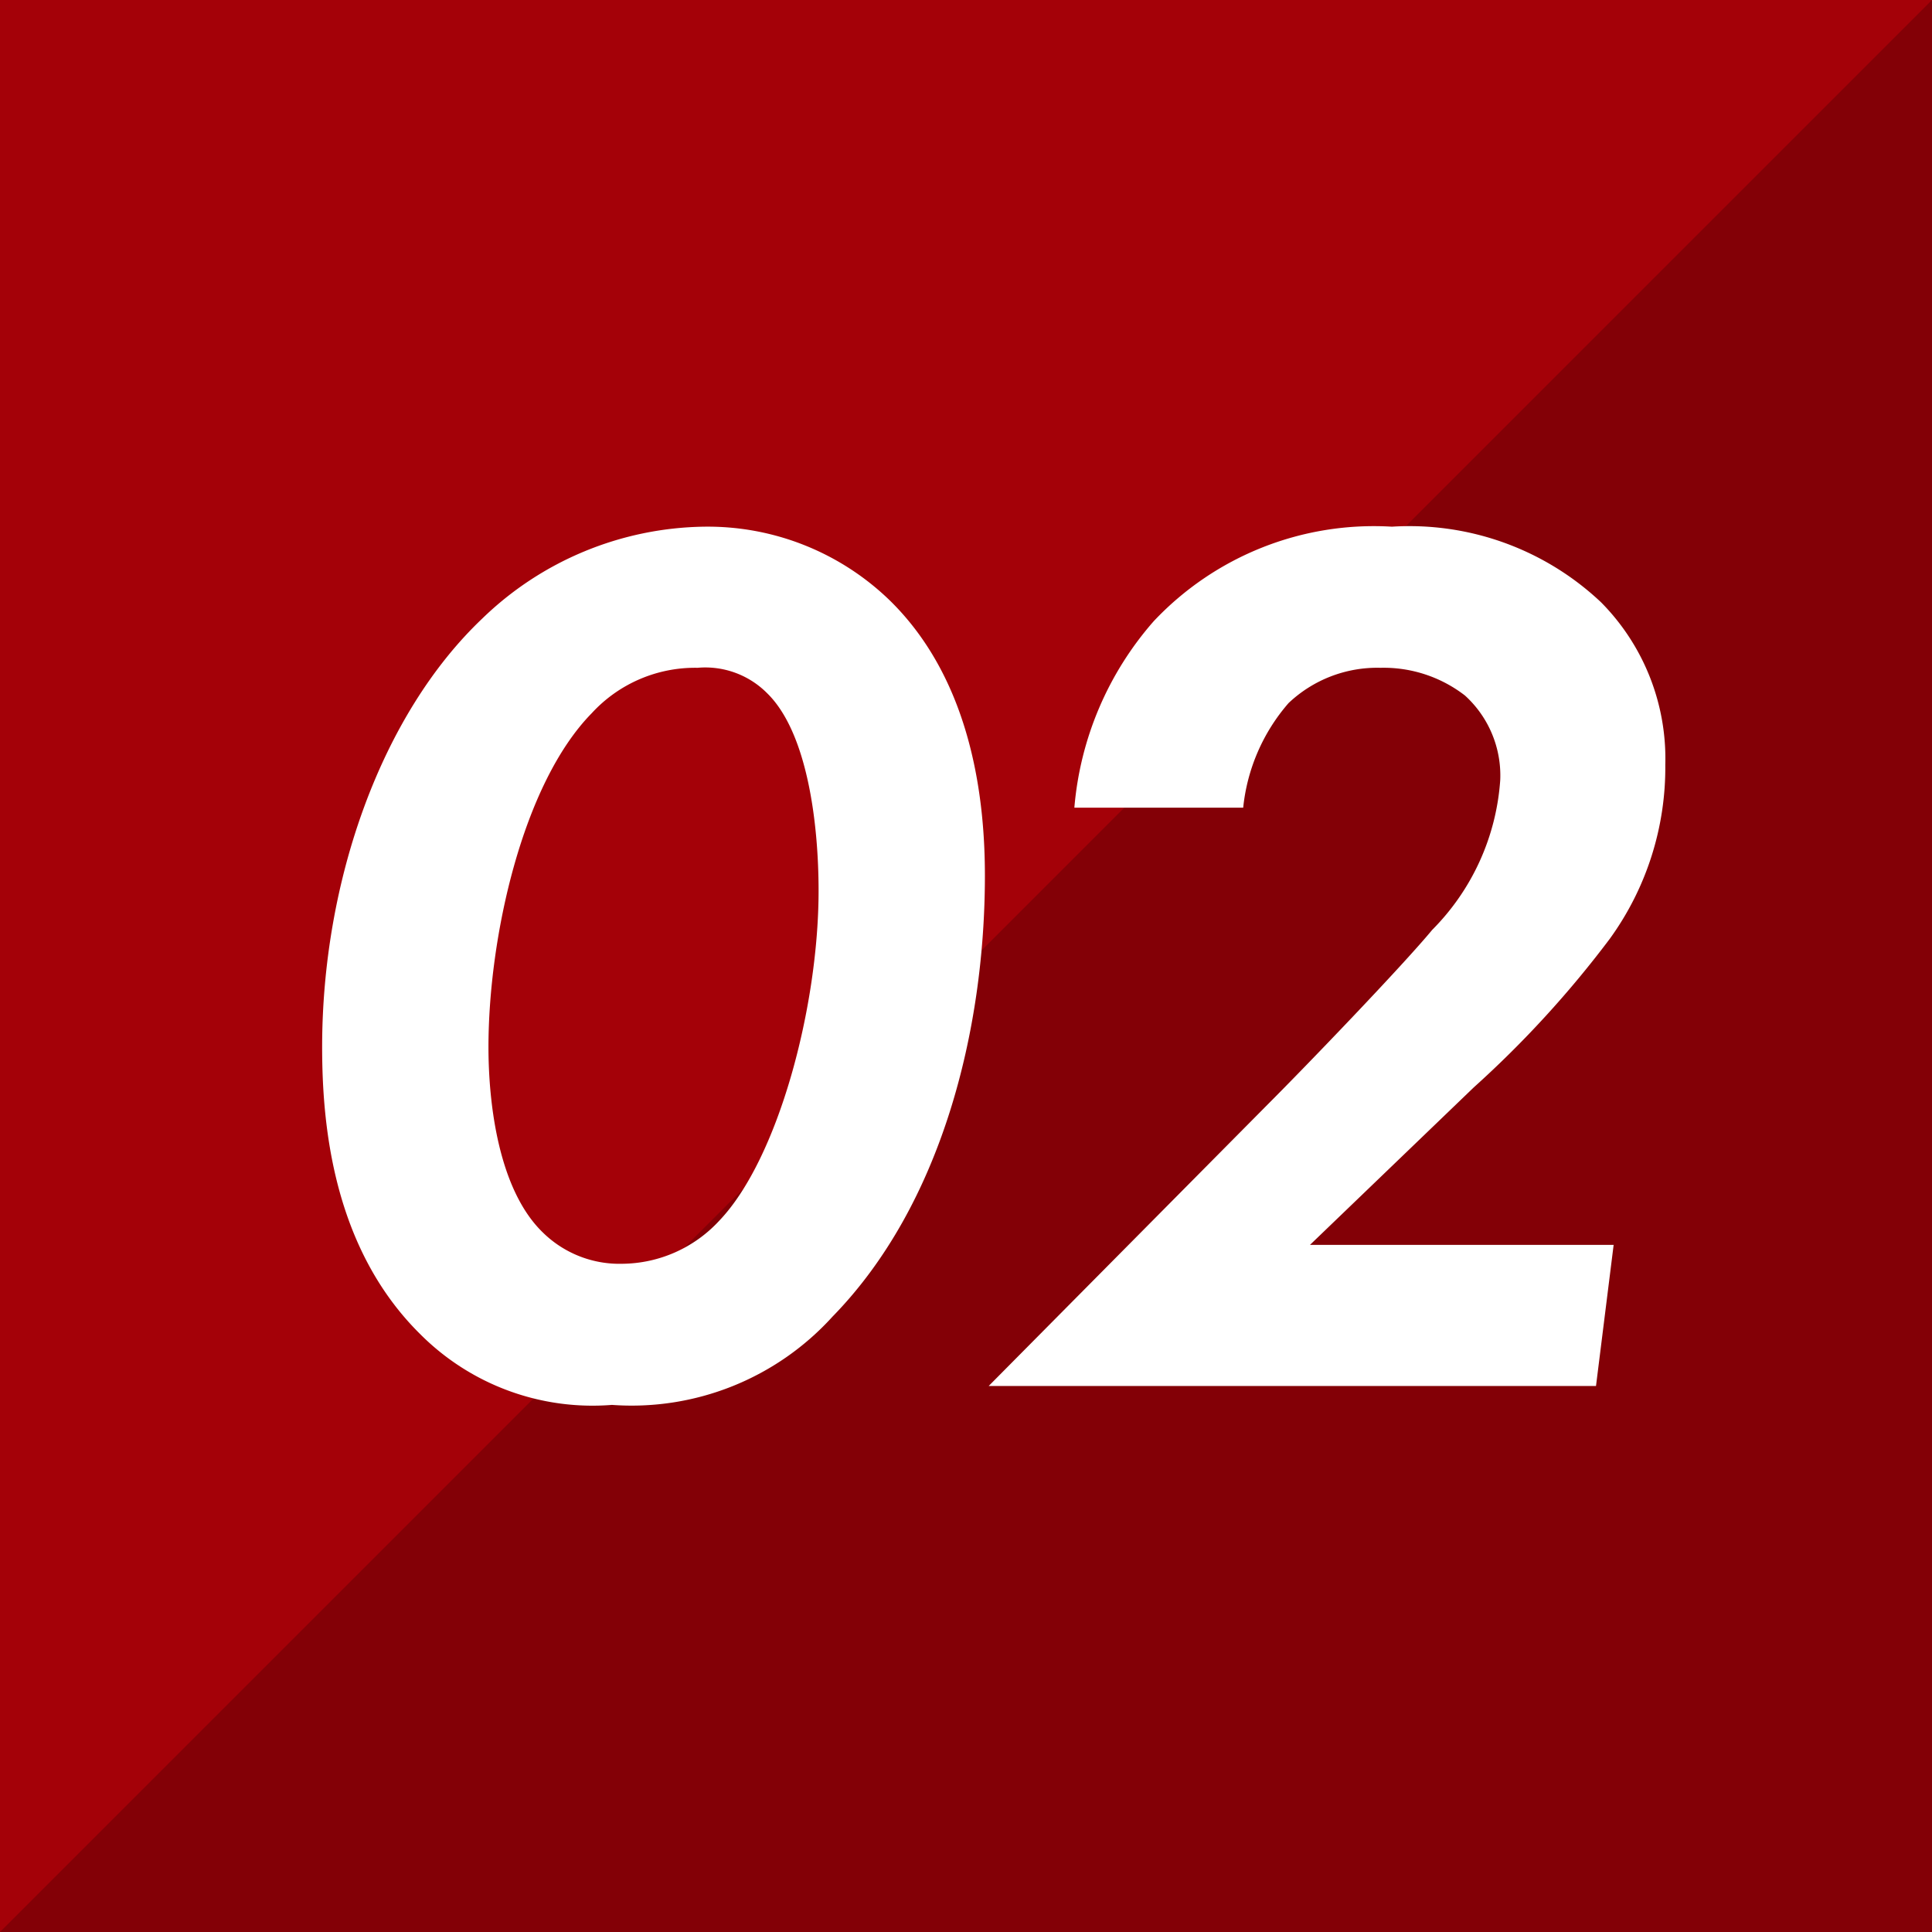 <svg xmlns="http://www.w3.org/2000/svg" width="46" height="46" viewBox="0 0 46 46">
  <g id="グループ_7994" data-name="グループ 7994" transform="translate(-35 -6263)">
    <rect id="長方形_7161" data-name="長方形 7161" width="46" height="46" transform="translate(35 6263)" fill="#a40108"/>
    <path id="パス_38705" data-name="パス 38705" d="M46,0V46H0Z" transform="translate(35 6263)" fill="#830006"/>
    <path id="パス_39582" data-name="パス 39582" d="M-8.43.45a6.454,6.454,0,0,0,5.25-2.1C-.57-4.32.45-8.49.45-12.15c0-1.71-.27-4.59-2.25-6.54a6.225,6.225,0,0,0-4.44-1.77,7.741,7.741,0,0,0-5.28,2.19c-2.4,2.28-3.81,6.24-3.81,10.2,0,1.8.24,4.77,2.34,6.84A5.79,5.79,0,0,0-8.43.45ZM-6.39-17.1a2.074,2.074,0,0,1,1.65.6c.96.93,1.23,3.09,1.23,4.71,0,2.76-.96,6.39-2.37,7.86A3.178,3.178,0,0,1-8.19-2.91a2.6,2.6,0,0,1-1.89-.75c-1.05-1.02-1.29-3.06-1.29-4.41,0-2.61.81-6.27,2.46-7.95A3.338,3.338,0,0,1-6.39-17.1ZM.54,0H15l.42-3.36H8.19l3.9-3.75a24.8,24.8,0,0,0,3.24-3.54,6.948,6.948,0,0,0,1.32-4.14,5.291,5.291,0,0,0-1.53-3.87,6.65,6.65,0,0,0-4.98-1.8,7.2,7.2,0,0,0-5.67,2.25,7.71,7.71,0,0,0-1.89,4.44H6.6a4.49,4.49,0,0,1,1.08-2.49,3.071,3.071,0,0,1,2.19-.84,3.163,3.163,0,0,1,2.01.66,2.572,2.572,0,0,1,.84,2.01,5.6,5.6,0,0,1-1.62,3.57c-.72.87-3,3.24-3.93,4.17Z" transform="translate(58 6296)" fill="#fff"/>
  </g>
</svg>
